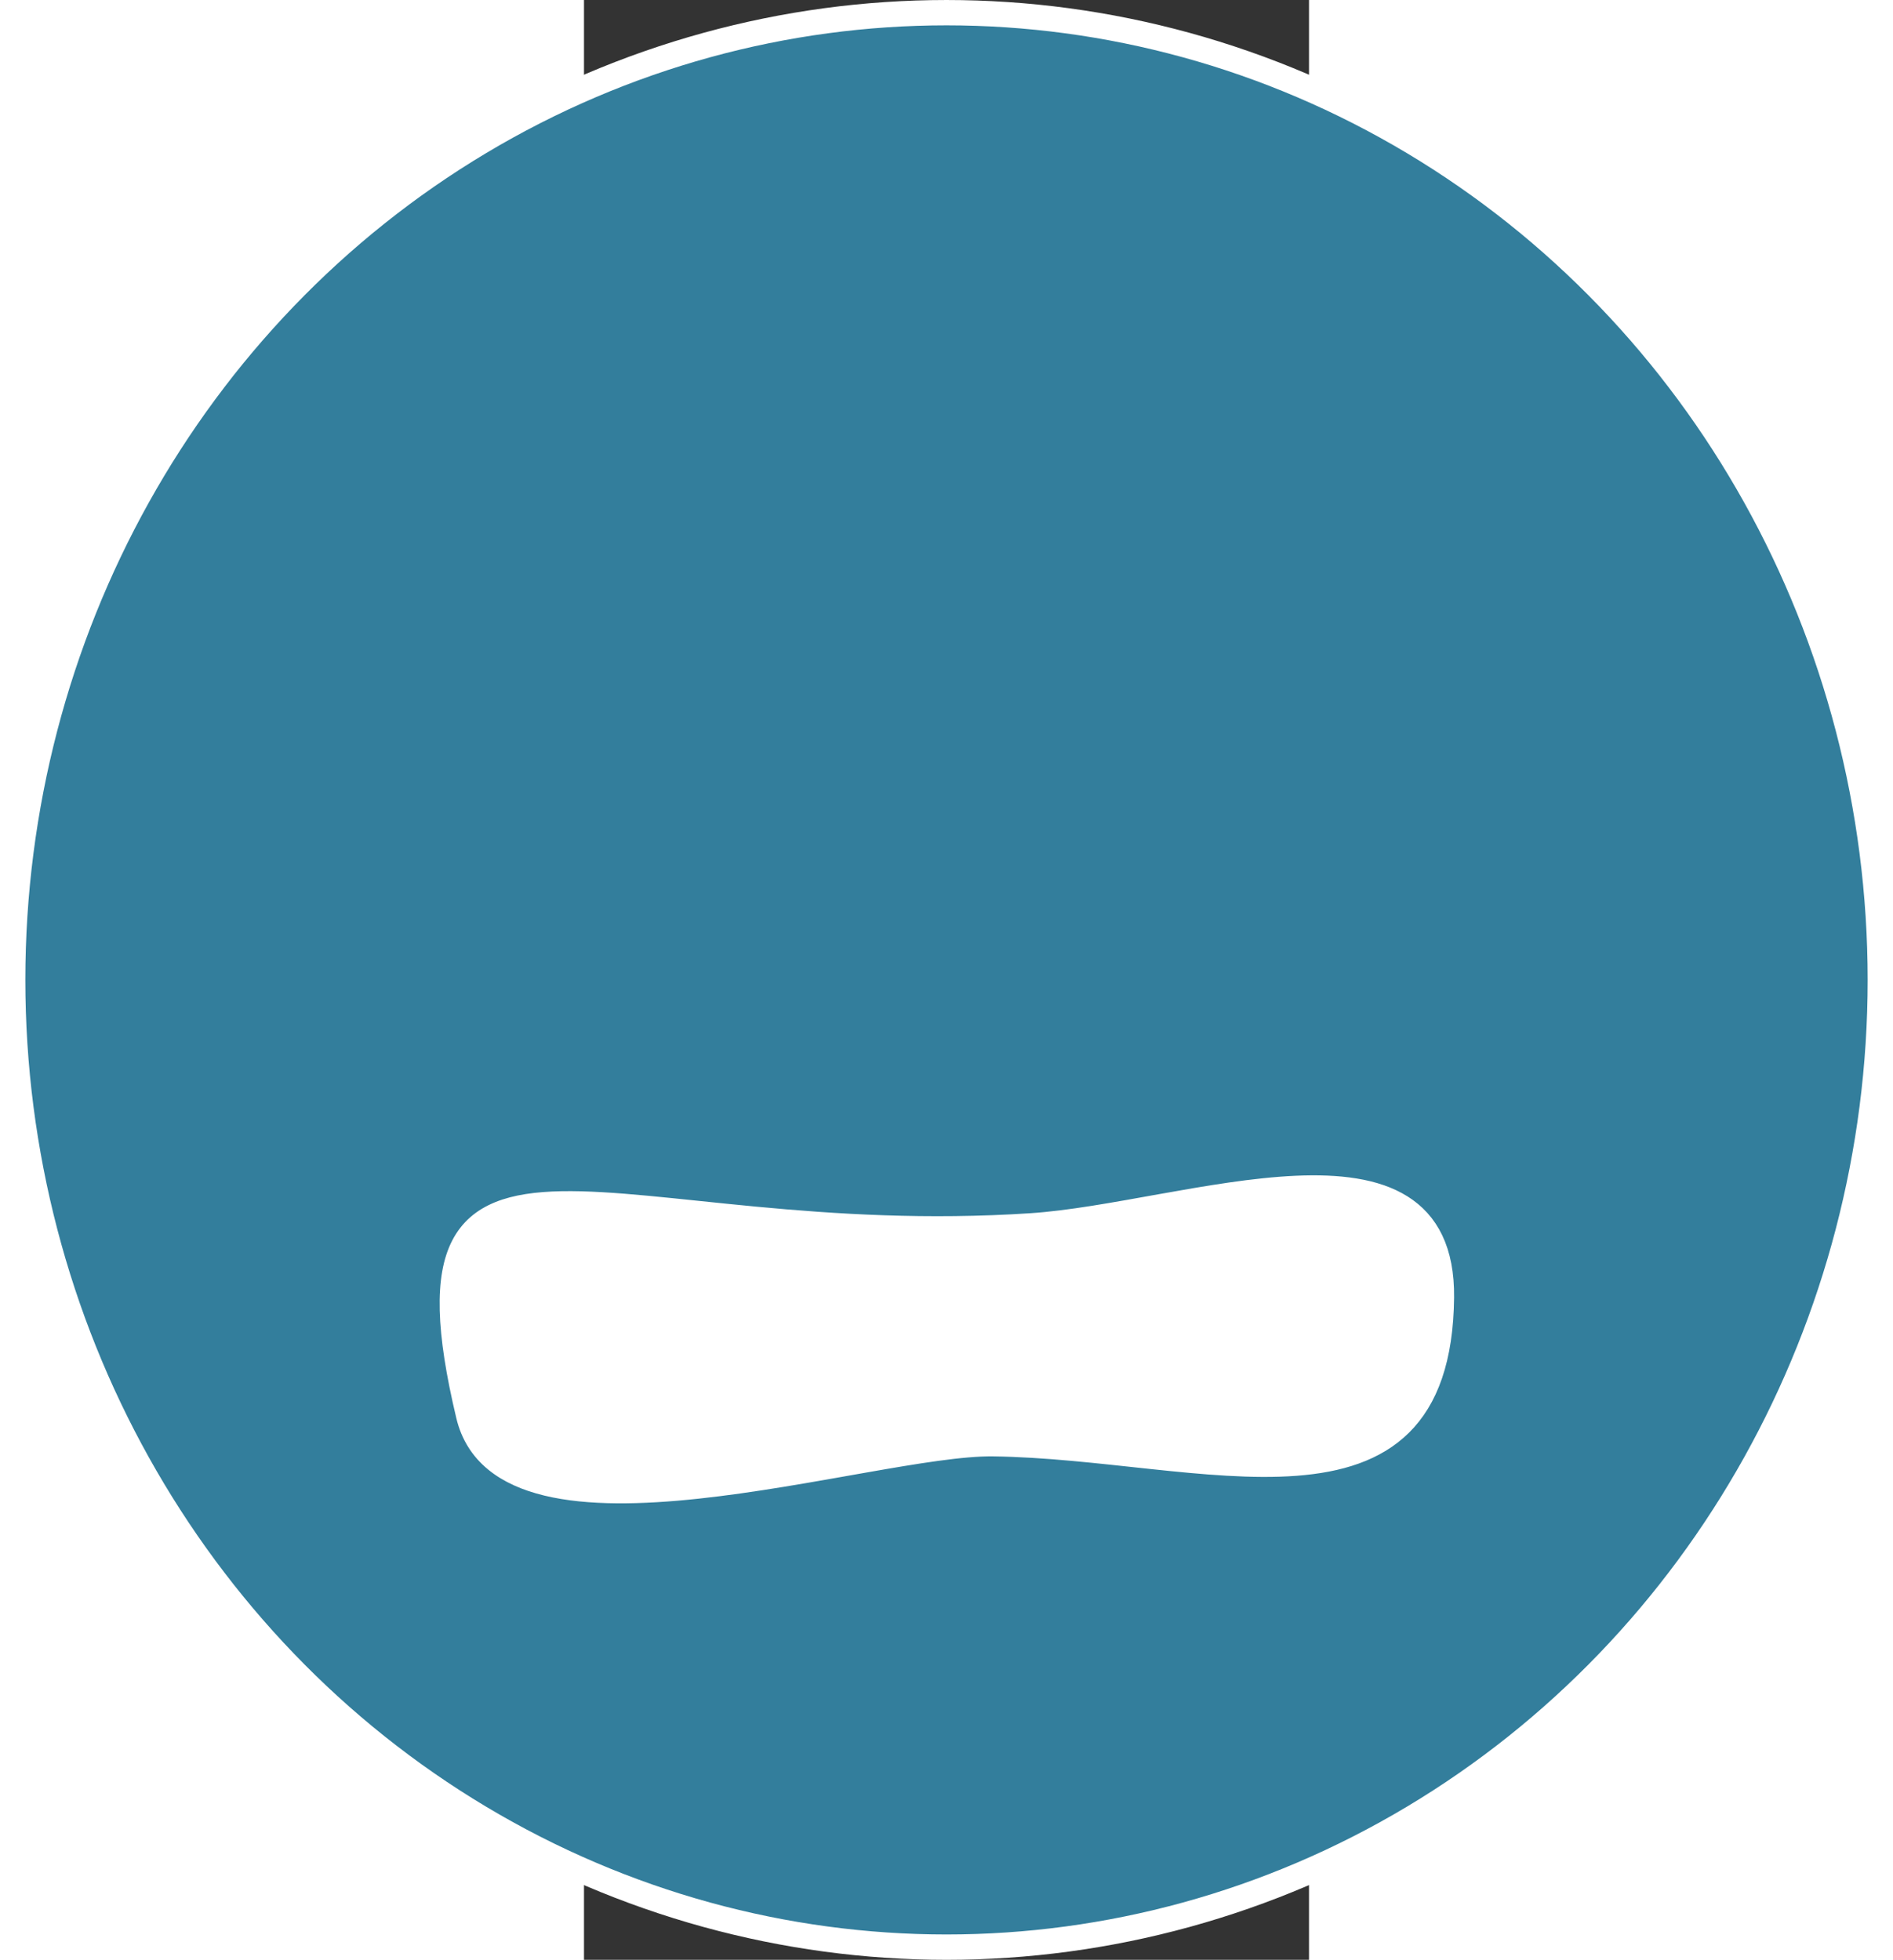 <?xml version="1.0" encoding="UTF-8" standalone="no"?>
<!-- Created with Inkscape (http://www.inkscape.org/) -->

<svg
   width="38.12"
   height="39.458"
   viewBox="0 0 118.187 319.419"
   id="svg4443"
   version="1.1"
   inkscape:version="1.4.2 (ebf0e940d0, 2025-05-08)"
   sodipodi:docname="mini.svg"
   xmlns:inkscape="http://www.inkscape.org/namespaces/inkscape"
   xmlns:sodipodi="http://sodipodi.sourceforge.net/DTD/sodipodi-0.dtd"
   xmlns="http://www.w3.org/2000/svg"
   xmlns:svg="http://www.w3.org/2000/svg"
   xmlns:rdf="http://www.w3.org/1999/02/22-rdf-syntax-ns#"
   xmlns:cc="http://creativecommons.org/ns#"
   xmlns:dc="http://purl.org/dc/elements/1.1/">
  <rect x="0" y="0" width="118.187" height="319.419" fill="#333333" stroke="none"/>
  <defs
     id="defs4445" />
  <sodipodi:namedview
     id="base"
     pagecolor="#ffffff"
     bordercolor="#666666"
     borderopacity="1.0"
     inkscape:pageopacity="0.0"
     inkscape:pageshadow="2"
     inkscape:zoom="10.566274"
     inkscape:cx="22.571817"
     inkscape:cy="56.121961"
     inkscape:document-units="px"
     inkscape:current-layer="layer4"
     showgrid="false"
     inkscape:window-width="3840"
     inkscape:window-height="2081"
     inkscape:window-x="3840"
     inkscape:window-y="42"
     inkscape:window-maximized="1"
     inkscape:pagecheckerboard="0"
     inkscape:showpageshadow="2"
     inkscape:deskcolor="#d1d1d1" />
  <g
     inkscape:groupmode="layer"
     id="layer4"
     inkscape:label="Grand B"
     style="display:inline"
     transform="translate(13.582,-288.794)">
    <ellipse
       style="fill:#337e9c;fill-opacity:1;stroke:#ffffff;stroke-width:4.13;stroke-linecap:square;stroke-miterlimit:2;paint-order:fill markers stroke"
       id="path2"
       cx="45.512"
       cy="448.504"
       rx="152.227"
       ry="157.644" />
    <path
       style="display:inline;fill:#ffffff;fill-opacity:1;stroke:#ffffff;stroke-width:3.238px;stroke-linecap:butt;stroke-linejoin:miter;stroke-opacity:1"
       d="m 59.279,488.146 c 25.175,-1.654 67.68,-18.663 67.358,12.114 -0.424,40.386 -39.419,24.716 -73.545,24.283 -20.014,-0.254 -79.864,20.332 -85.912,-4.985 -13.354,-55.896 24.203,-26.952 92.1,-31.412 z"
       id="path1"
       sodipodi:nodetypes="sssss" />
  </g>
</svg>
